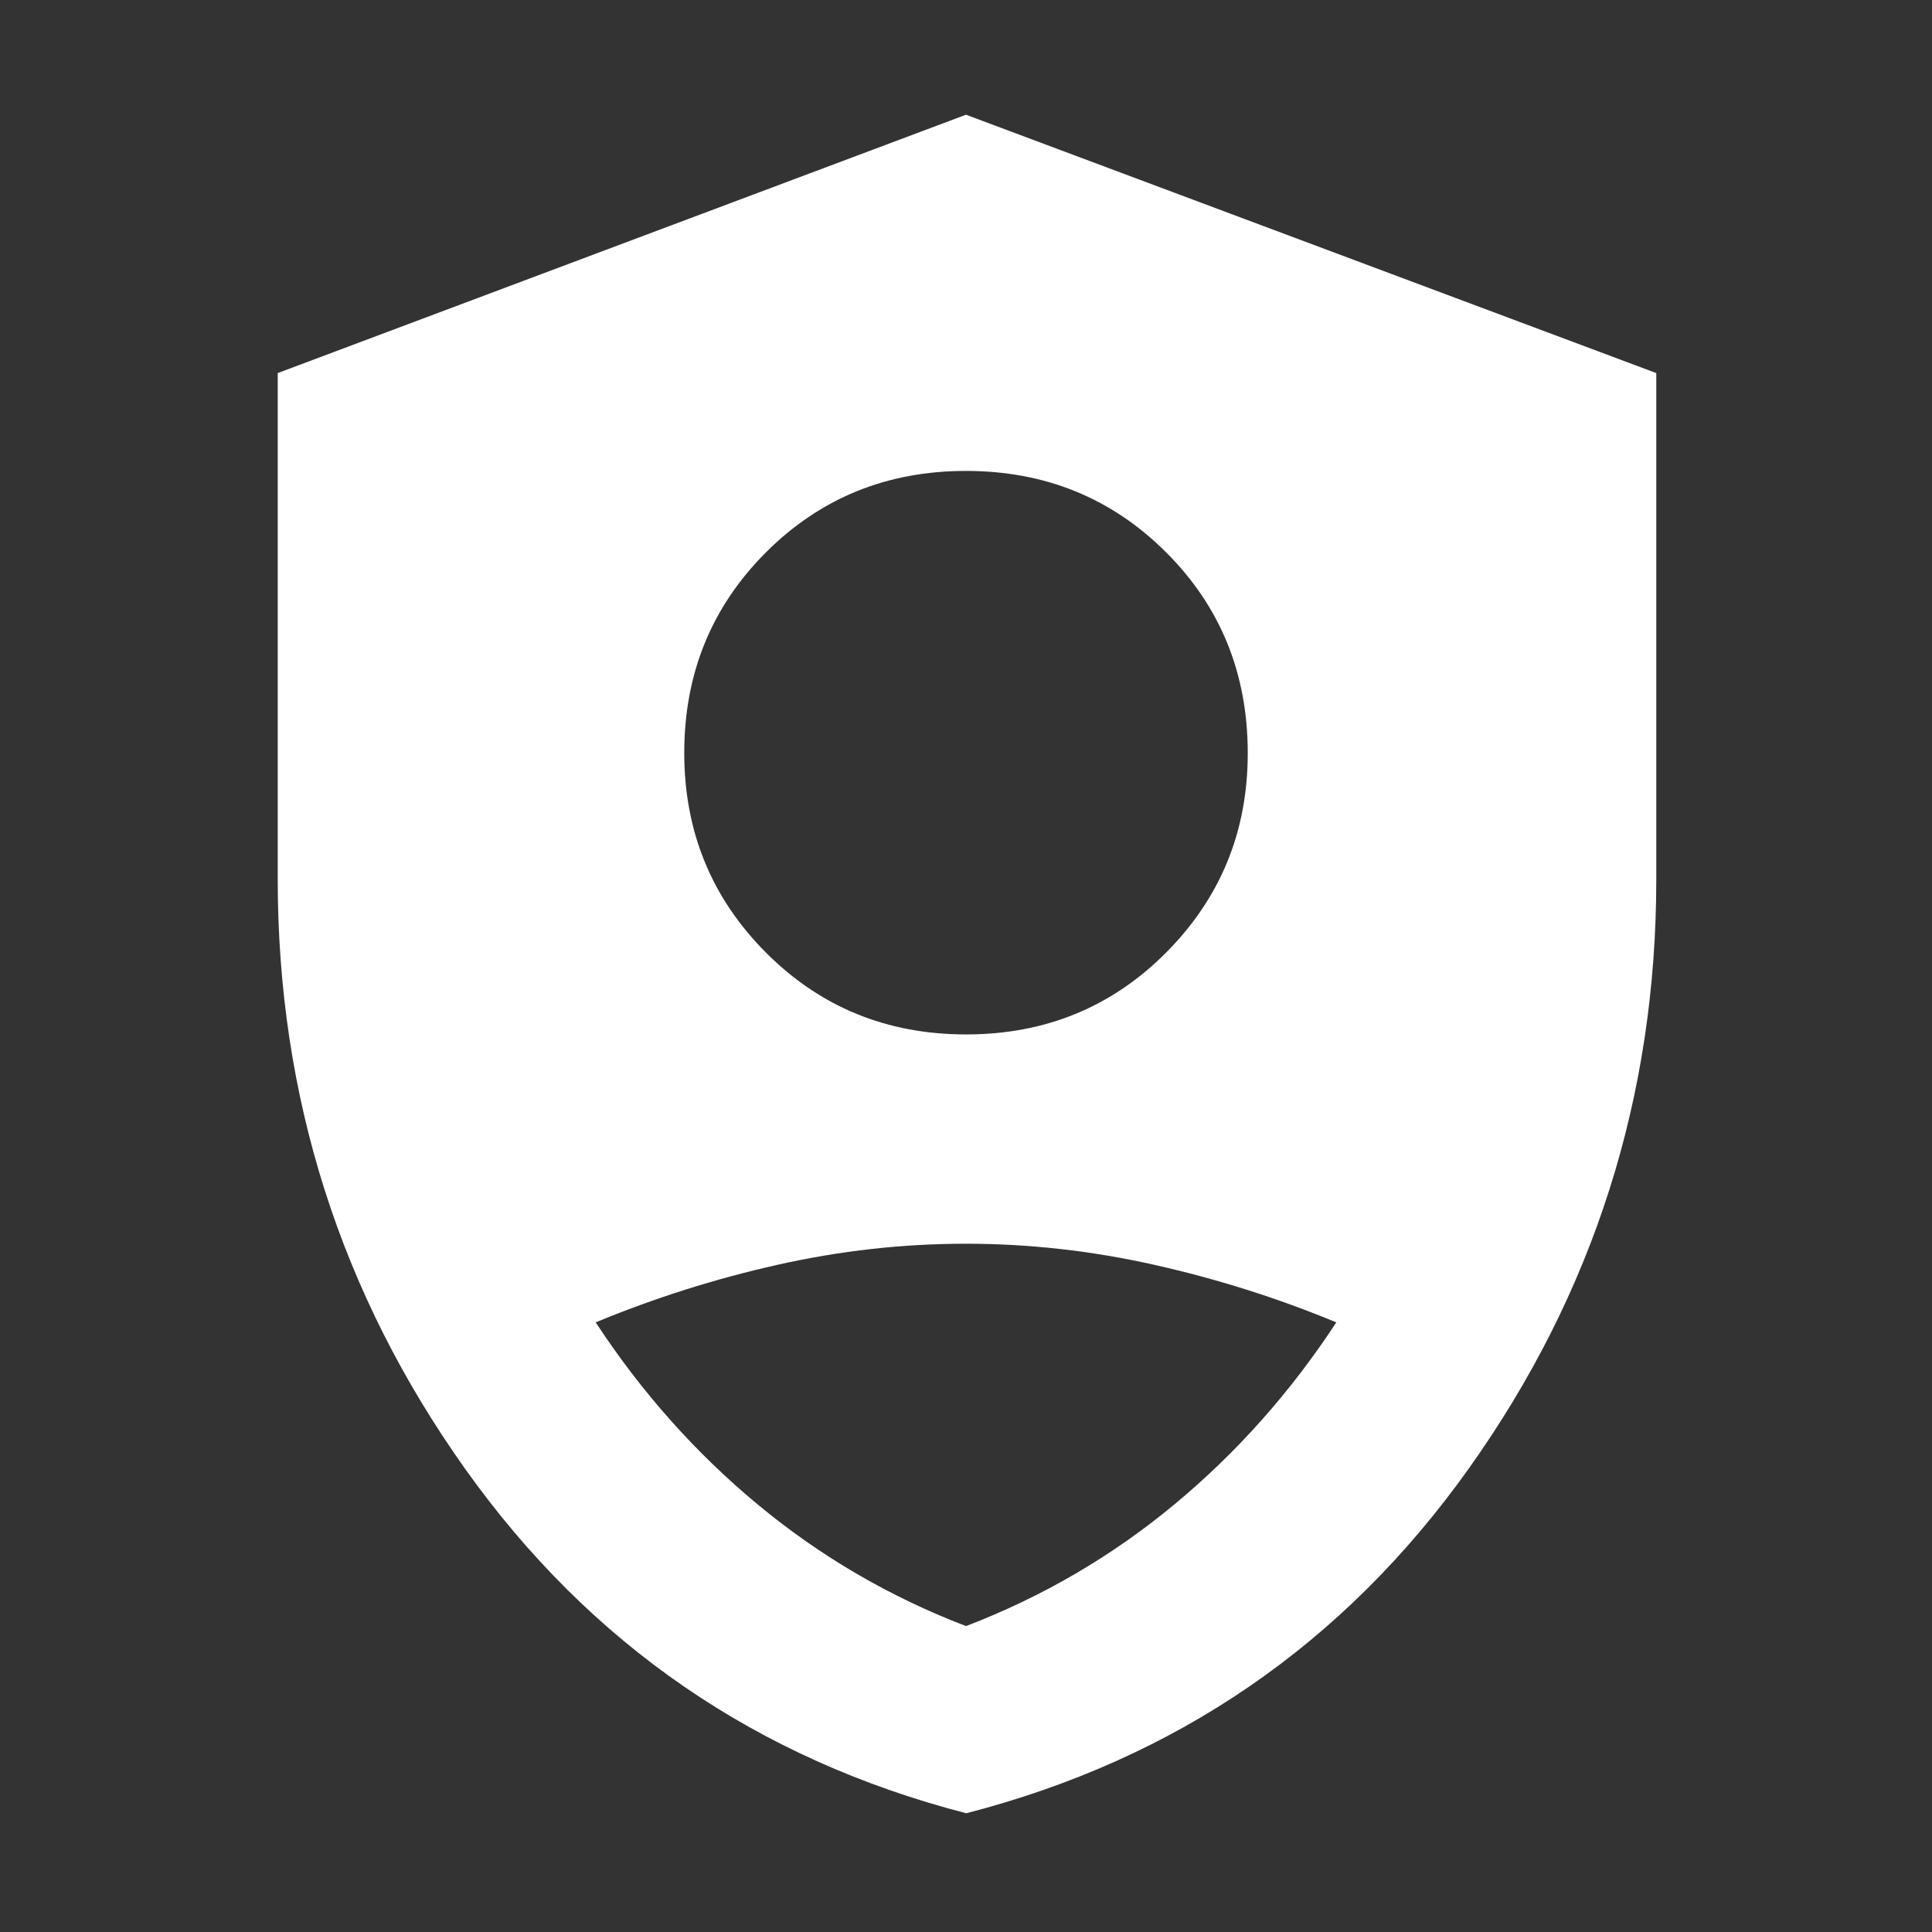 <svg width="48" height="48" viewBox="0 0 48 48" fill="none" xmlns="http://www.w3.org/2000/svg">
<rect x="0" y="0" width="48" height="48" fill="#333333" stroke="none"/>
<path d="M24.002 25.7C25.968 25.7 27.625 25.021 28.975 23.663C30.325 22.305 31 20.655 31 18.713C31 16.737 30.325 15.075 28.974 13.725C27.623 12.375 25.965 11.7 23.999 11.7C22.033 11.7 20.375 12.376 19.025 13.728C17.675 15.08 17 16.74 17 18.707C17 20.655 17.676 22.307 19.027 23.664C20.378 25.021 22.036 25.7 24.002 25.7ZM24.006 45.05C18.806 43.705 14.655 40.851 11.553 36.489C8.451 32.127 6.9 27.244 6.9 21.842V9.269L24 2.85L41.15 9.269V21.842C41.15 27.244 39.597 32.127 36.489 36.489C33.382 40.851 29.221 43.705 24.006 45.05ZM24 40.4C25.901 39.671 27.627 38.664 29.176 37.378C30.726 36.092 32.067 34.584 33.2 32.854C31.745 32.251 30.237 31.774 28.677 31.424C27.117 31.074 25.556 30.9 23.994 30.9C22.431 30.9 20.872 31.074 19.315 31.424C17.758 31.774 16.253 32.251 14.8 32.854C15.934 34.584 17.275 36.092 18.825 37.378C20.374 38.664 22.099 39.671 24 40.4Z" fill="white"/>
</svg>
